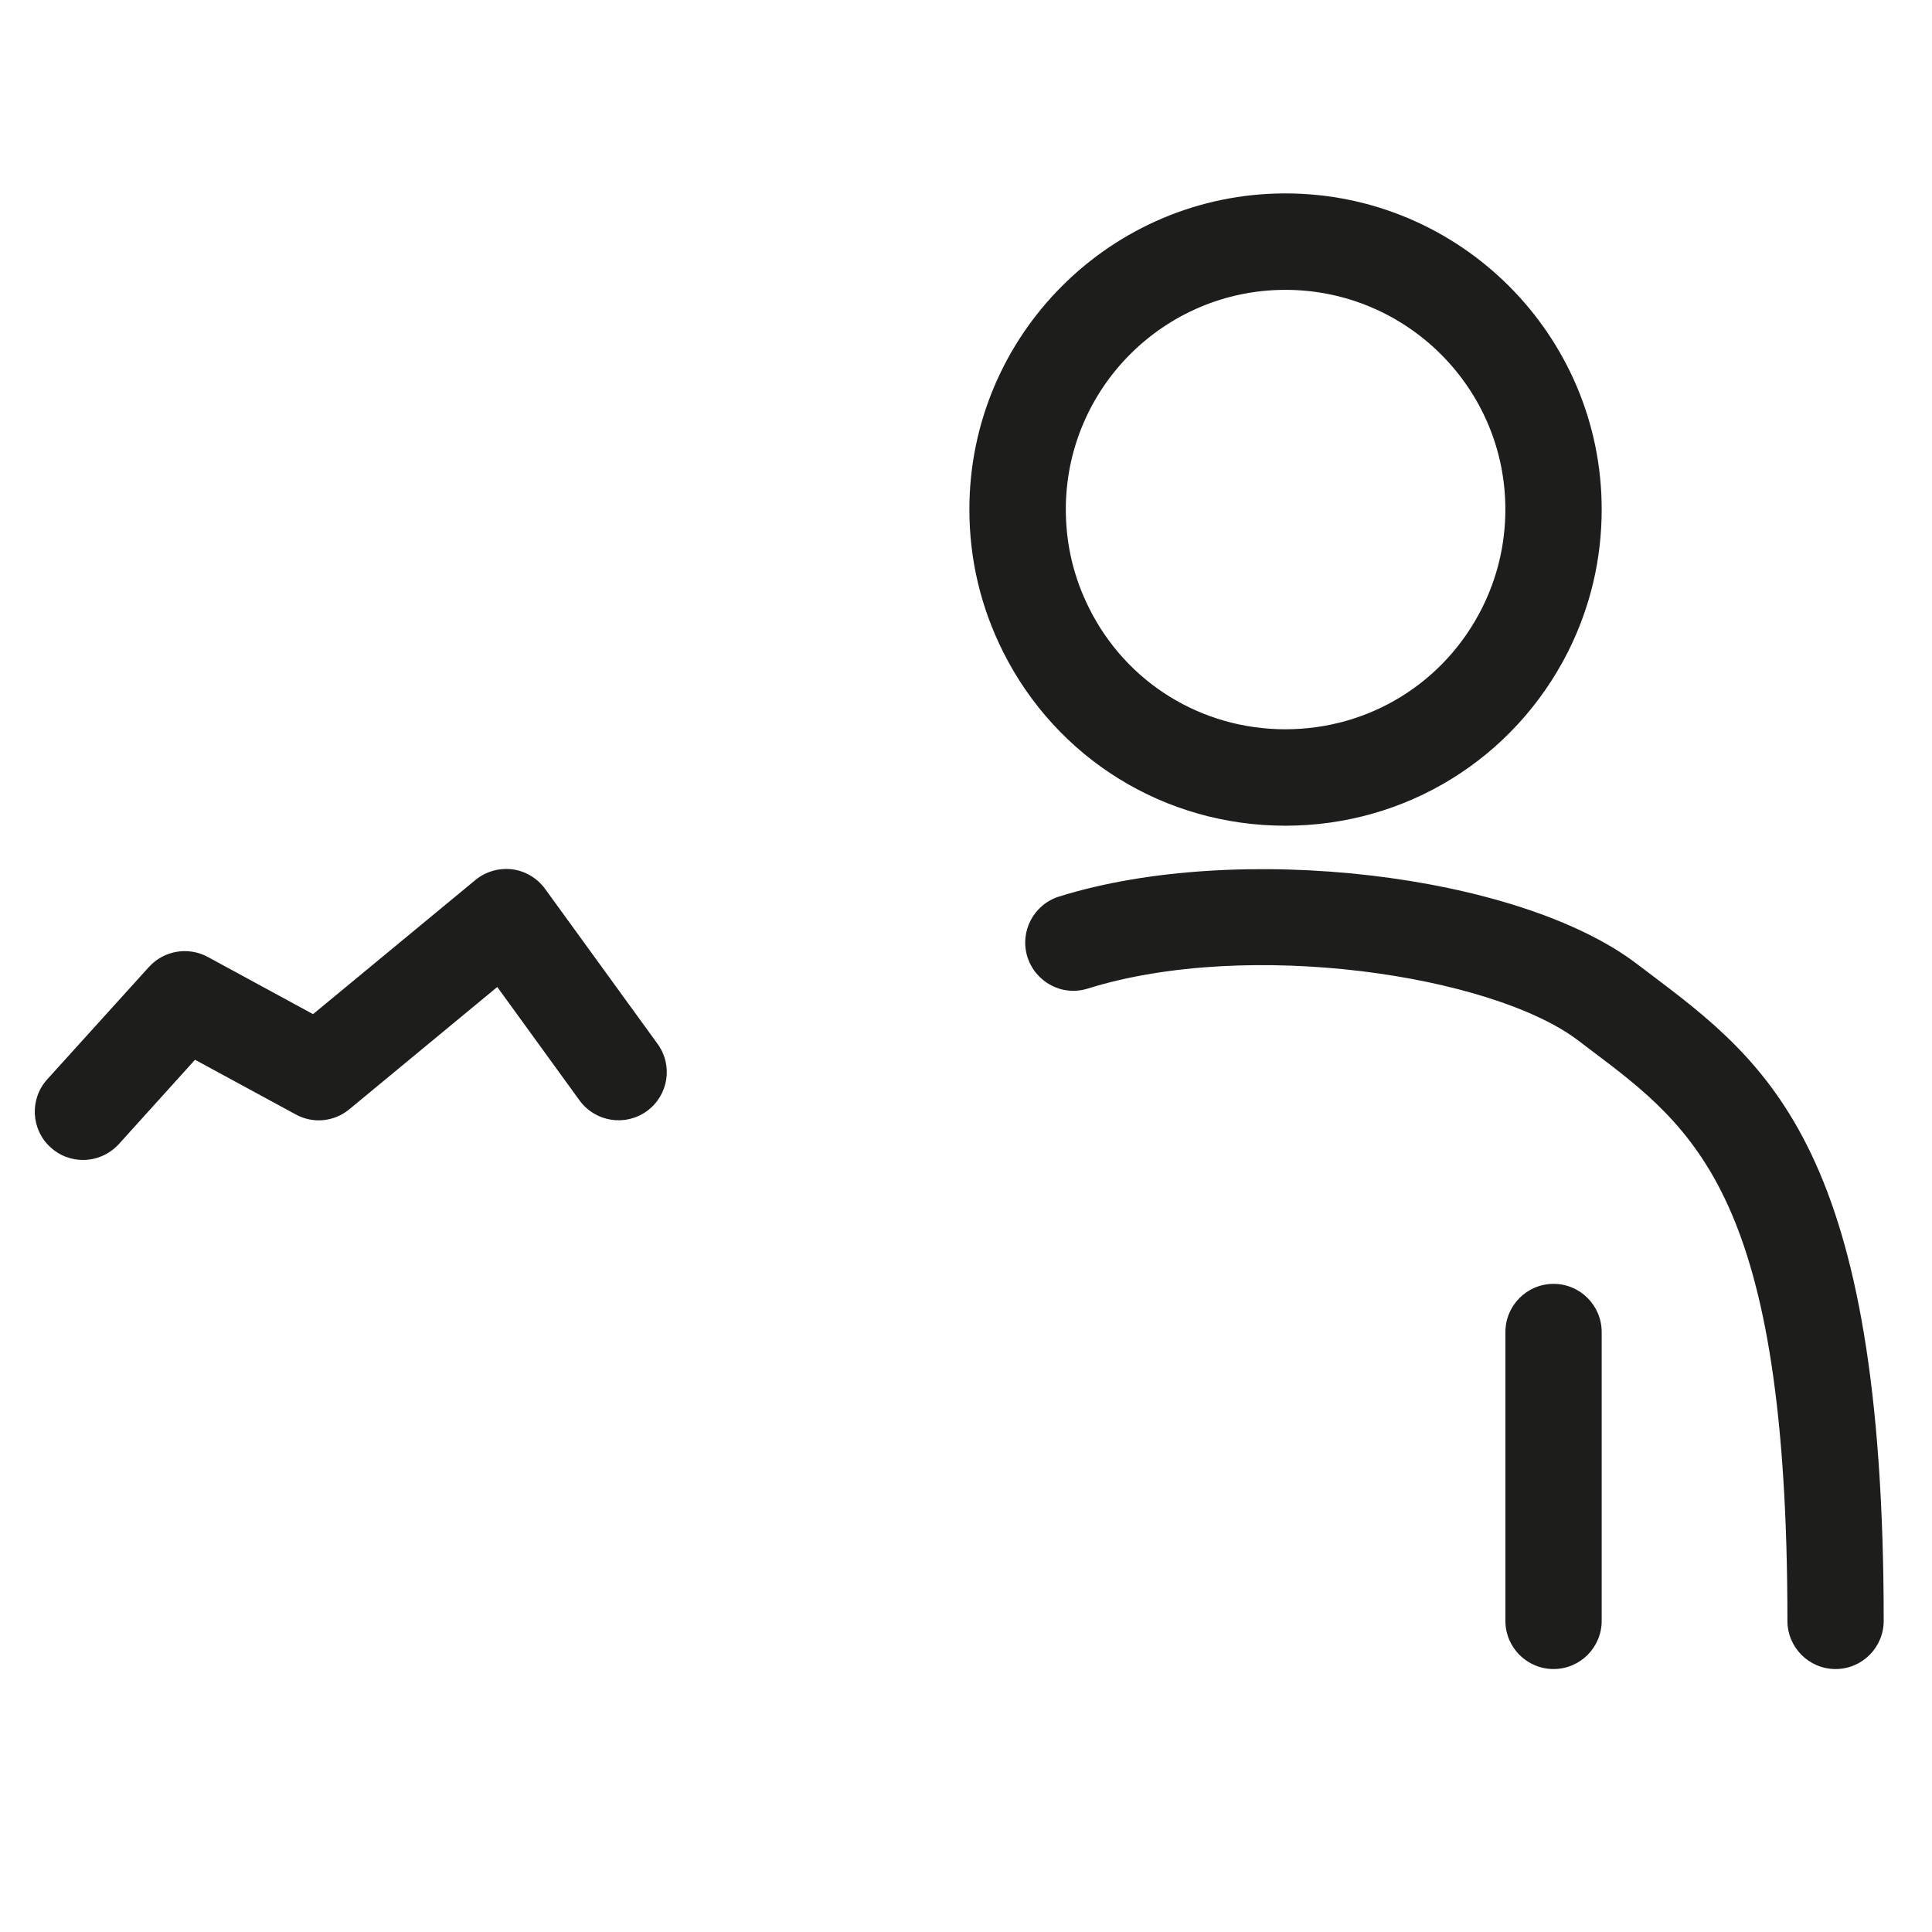 <?xml version="1.0" encoding="utf-8"?>
<!-- Generator: Adobe Illustrator 24.2.3, SVG Export Plug-In . SVG Version: 6.00 Build 0)  -->
<svg version="1.1" id="Réteg_1" xmlns="http://www.w3.org/2000/svg" xmlns:xlink="http://www.w3.org/1999/xlink" x="0px" y="0px"
	 viewBox="0 0 360 360" style="enable-background:new 0 0 360 360;" xml:space="preserve">
<style type="text/css">
	.st0{fill:#1D1D1B;}
</style>
<path class="st0" d="M239.51,54.01c-22.55,0-40.91,18.34-40.91,40.91c0,6.46,1.45,12.65,4.36,18.44
	c6.94,13.89,20.95,22.53,36.55,22.53c15.6,0,29.63-8.64,36.63-22.55c2.89-5.77,4.36-11.96,4.36-18.42
	C280.51,72.35,262.1,54.01,239.51,54.01 M239.51,153.86c-22.45,0-42.61-12.44-52.63-32.46c-4.15-8.31-6.25-17.22-6.25-26.48
	c0-32.48,26.42-58.88,58.88-58.88c32.5,0,58.94,26.4,58.94,58.88c0,9.26-2.1,18.17-6.25,26.48
	C282.1,141.42,261.92,153.86,239.51,153.86"/>
<path class="st0" d="M342.03,311c-4.96,0-8.97-4.03-8.97-8.97c0-78.79-17.03-91.61-36.74-106.45l-2.24-1.7
	c-16.07-12.19-61.39-19.04-91.38-9.68c-4.73,1.52-9.76-1.16-11.26-5.9c-1.47-4.71,1.16-9.76,5.9-11.24
	c33.17-10.38,85.46-4.3,107.6,12.5l2.2,1.66c22.55,17.01,43.86,33.06,43.86,120.8C351,306.97,346.99,311,342.03,311"/>
<path class="st0" d="M289.48,311c-4.96,0-8.97-4.03-8.97-8.97v-53.81c0-4.96,4.01-8.99,8.97-8.99c4.96,0,8.97,4.03,8.97,8.99v53.81
	C298.45,306.97,294.44,311,289.48,311"/>
<path class="st0" d="M15.46,216.14c-2.16,0-4.32-0.77-6.02-2.33c-3.68-3.32-3.97-9.01-0.64-12.69l18.96-20.95
	c2.78-3.05,7.31-3.84,10.97-1.85l19.6,10.65l30.26-25c1.91-1.58,4.4-2.28,6.85-1.99c2.45,0.33,4.67,1.64,6.13,3.65l20.95,28.87
	c2.93,4.01,2.04,9.62-1.99,12.54c-4.01,2.91-9.62,2.01-12.54-1.99l-15.33-21.14l-27.56,22.78c-2.82,2.35-6.79,2.74-10.01,0.96
	l-18.75-10.18l-14.2,15.72C20.34,215.14,17.91,216.14,15.46,216.14"/>
</svg>
